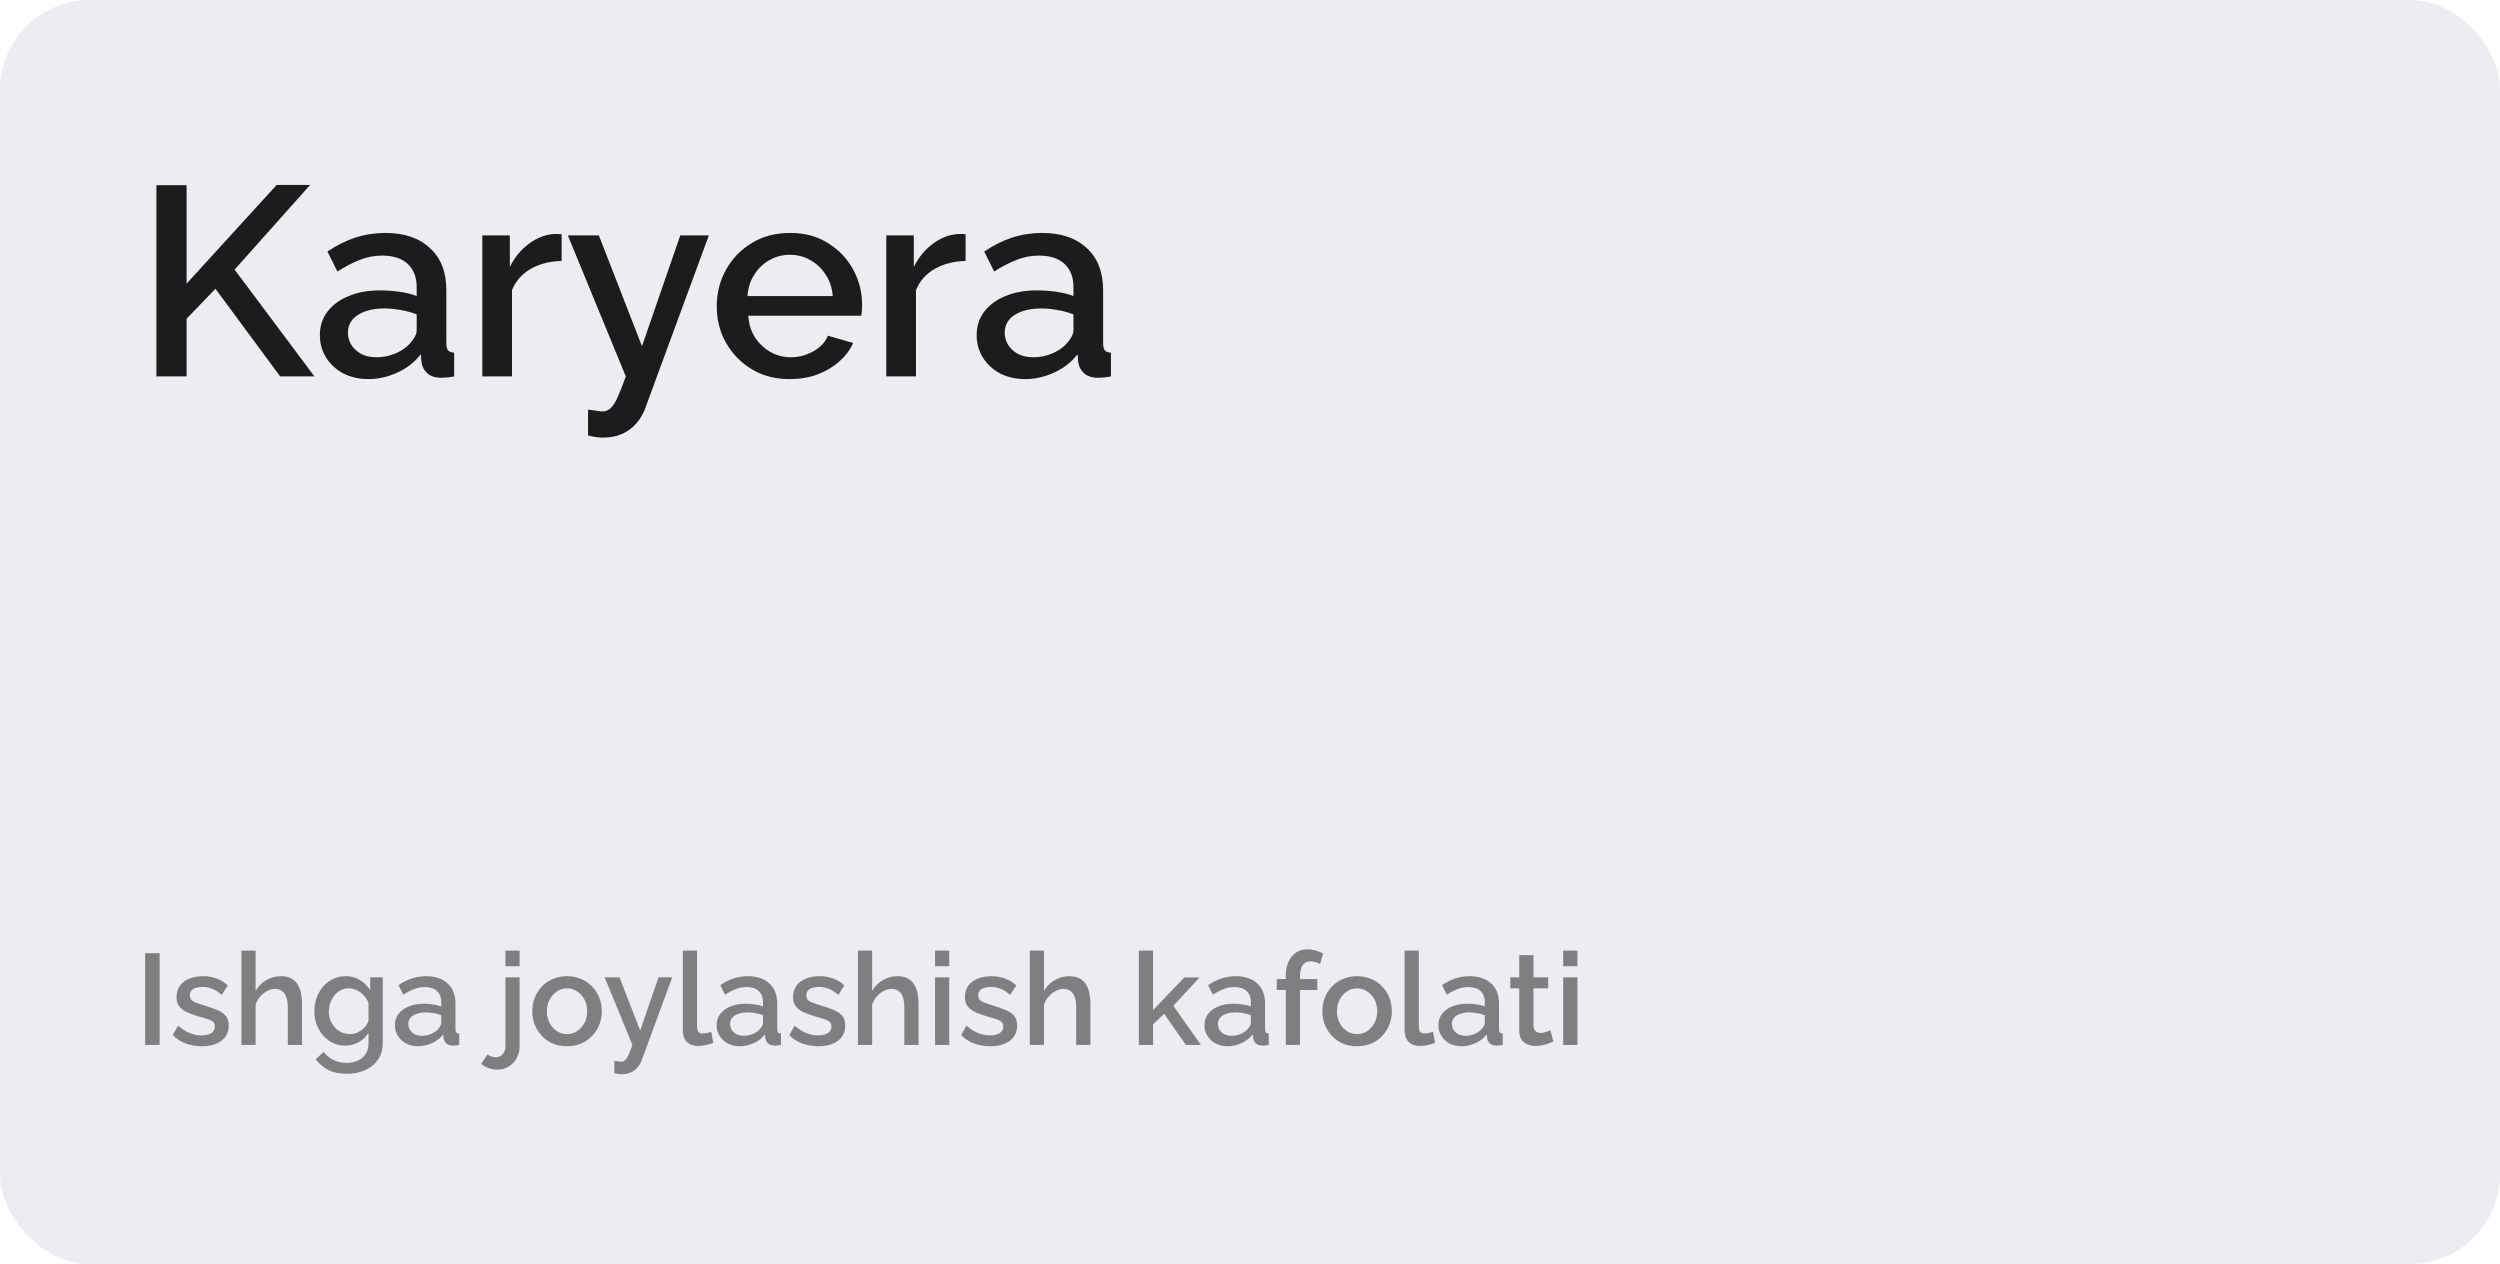 <?xml version="1.0" encoding="UTF-8"?> <svg xmlns="http://www.w3.org/2000/svg" width="445" height="225" viewBox="0 0 445 225" fill="none"><g clip-path="url(#clip0_9_9920)"><rect width="445" height="225" rx="16" fill="#ECEDF0"></rect><g opacity="0.8" filter="url(#filter0_ii_9_9920)"><path d="M301.975 225.935L340.5 194.452L379.025 225.935L364.578 174.839L403.104 145.419H355.91L340.5 91.742L325.09 145.419H277.896L316.422 174.839L301.975 225.935ZM340.5 276C325.892 276 312.249 273.068 299.569 267.205C286.891 261.34 275.862 253.382 266.483 243.329C257.104 233.277 249.678 221.456 244.206 207.868C238.735 194.279 236 179.656 236 164C236 148.344 238.735 133.721 244.206 120.132C249.678 106.544 257.104 94.723 266.483 84.671C275.862 74.618 286.891 66.66 299.569 60.795C312.249 54.932 325.892 52 340.5 52C355.108 52 368.751 54.932 381.431 60.795C394.109 66.66 405.138 74.618 414.517 84.671C423.896 94.723 431.322 106.544 436.794 120.132C442.265 133.721 445 148.344 445 164C445 179.656 442.265 194.279 436.794 207.868C431.322 221.456 423.896 233.277 414.517 243.329C405.138 253.382 394.109 261.34 381.431 267.205C368.751 273.068 355.108 276 340.5 276Z" fill="#ECEDF0"></path></g><path d="M27.84 67V32.968H33.216V50.488L49.248 32.92H55.2L41.76 47.992L55.968 67H49.872L38.352 51.4L33.216 56.728V67H27.84ZM56.938 59.656C56.938 58.056 57.386 56.664 58.282 55.48C59.21 54.264 60.474 53.336 62.074 52.696C63.674 52.024 65.53 51.688 67.642 51.688C68.762 51.688 69.898 51.768 71.05 51.928C72.234 52.088 73.274 52.344 74.17 52.696V51.112C74.17 49.352 73.642 47.976 72.586 46.984C71.53 45.992 70.01 45.496 68.026 45.496C66.618 45.496 65.29 45.752 64.042 46.264C62.794 46.744 61.466 47.432 60.058 48.328L58.282 44.776C59.946 43.656 61.61 42.824 63.274 42.28C64.97 41.736 66.746 41.464 68.602 41.464C71.962 41.464 74.602 42.36 76.522 44.152C78.474 45.912 79.45 48.424 79.45 51.688V61.048C79.45 61.656 79.546 62.088 79.738 62.344C79.962 62.6 80.33 62.744 80.842 62.776V67C80.362 67.096 79.93 67.16 79.546 67.192C79.162 67.224 78.842 67.24 78.586 67.24C77.466 67.24 76.618 66.968 76.042 66.424C75.466 65.88 75.13 65.24 75.034 64.504L74.89 63.064C73.802 64.472 72.41 65.56 70.714 66.328C69.018 67.096 67.306 67.48 65.578 67.48C63.914 67.48 62.426 67.144 61.114 66.472C59.802 65.768 58.778 64.824 58.042 63.64C57.306 62.456 56.938 61.128 56.938 59.656ZM72.922 61.192C73.306 60.776 73.61 60.36 73.834 59.944C74.058 59.528 74.17 59.16 74.17 58.84V55.96C73.274 55.608 72.33 55.352 71.338 55.192C70.346 55 69.37 54.904 68.41 54.904C66.49 54.904 64.922 55.288 63.706 56.056C62.522 56.824 61.93 57.88 61.93 59.224C61.93 59.96 62.122 60.664 62.506 61.336C62.922 62.008 63.498 62.552 64.234 62.968C65.002 63.384 65.946 63.592 67.066 63.592C68.218 63.592 69.322 63.368 70.378 62.92C71.434 62.472 72.282 61.896 72.922 61.192ZM99.968 46.456C97.919 46.488 96.096 46.952 94.496 47.848C92.927 48.744 91.808 50.008 91.135 51.64V67H85.856V41.896H90.751V47.512C91.615 45.784 92.751 44.408 94.159 43.384C95.567 42.328 97.055 41.752 98.624 41.656C98.944 41.656 99.2 41.656 99.391 41.656C99.615 41.656 99.808 41.672 99.968 41.704V46.456ZM104.673 72.904C105.153 72.968 105.617 73.032 106.065 73.096C106.545 73.192 106.929 73.24 107.217 73.24C107.761 73.24 108.225 73.064 108.609 72.712C109.025 72.392 109.441 71.784 109.857 70.888C110.273 69.992 110.785 68.696 111.393 67L101.073 41.896H106.593L114.273 61.624L121.089 41.896H126.177L114.801 72.808C114.449 73.736 113.937 74.584 113.265 75.352C112.593 76.152 111.761 76.776 110.769 77.224C109.777 77.672 108.609 77.896 107.265 77.896C106.881 77.896 106.481 77.864 106.065 77.8C105.649 77.736 105.185 77.64 104.673 77.512V72.904ZM140.591 67.48C138.639 67.48 136.863 67.144 135.263 66.472C133.695 65.768 132.335 64.824 131.183 63.64C130.031 62.424 129.135 61.048 128.495 59.512C127.887 57.944 127.583 56.28 127.583 54.52C127.583 52.152 128.127 49.992 129.215 48.04C130.303 46.056 131.823 44.472 133.775 43.288C135.727 42.072 138.015 41.464 140.639 41.464C143.263 41.464 145.519 42.072 147.407 43.288C149.327 44.472 150.815 46.04 151.871 47.992C152.927 49.944 153.455 52.04 153.455 54.28C153.455 54.664 153.439 55.032 153.407 55.384C153.375 55.704 153.343 55.976 153.311 56.2H133.199C133.295 57.672 133.695 58.968 134.399 60.088C135.135 61.176 136.063 62.04 137.183 62.68C138.303 63.288 139.503 63.592 140.783 63.592C142.191 63.592 143.519 63.24 144.767 62.536C146.047 61.832 146.911 60.904 147.359 59.752L151.871 61.048C151.327 62.264 150.495 63.368 149.375 64.36C148.287 65.32 146.991 66.088 145.487 66.664C143.983 67.208 142.351 67.48 140.591 67.48ZM133.055 52.696H148.223C148.127 51.256 147.711 49.992 146.975 48.904C146.271 47.784 145.359 46.92 144.239 46.312C143.151 45.672 141.935 45.352 140.591 45.352C139.279 45.352 138.063 45.672 136.943 46.312C135.855 46.92 134.959 47.784 134.255 48.904C133.551 49.992 133.151 51.256 133.055 52.696ZM171.874 46.456C169.826 46.488 168.002 46.952 166.402 47.848C164.834 48.744 163.714 50.008 163.042 51.64V67H157.762V41.896H162.658V47.512C163.522 45.784 164.658 44.408 166.066 43.384C167.474 42.328 168.962 41.752 170.53 41.656C170.85 41.656 171.106 41.656 171.298 41.656C171.522 41.656 171.714 41.672 171.874 41.704V46.456ZM173.844 59.656C173.844 58.056 174.292 56.664 175.188 55.48C176.116 54.264 177.38 53.336 178.98 52.696C180.58 52.024 182.436 51.688 184.548 51.688C185.668 51.688 186.804 51.768 187.956 51.928C189.14 52.088 190.18 52.344 191.076 52.696V51.112C191.076 49.352 190.548 47.976 189.492 46.984C188.436 45.992 186.916 45.496 184.932 45.496C183.524 45.496 182.196 45.752 180.948 46.264C179.7 46.744 178.372 47.432 176.964 48.328L175.188 44.776C176.852 43.656 178.516 42.824 180.18 42.28C181.876 41.736 183.652 41.464 185.508 41.464C188.868 41.464 191.508 42.36 193.428 44.152C195.38 45.912 196.356 48.424 196.356 51.688V61.048C196.356 61.656 196.452 62.088 196.644 62.344C196.868 62.6 197.236 62.744 197.748 62.776V67C197.268 67.096 196.836 67.16 196.452 67.192C196.068 67.224 195.748 67.24 195.492 67.24C194.372 67.24 193.524 66.968 192.948 66.424C192.372 65.88 192.036 65.24 191.94 64.504L191.796 63.064C190.708 64.472 189.316 65.56 187.62 66.328C185.924 67.096 184.212 67.48 182.484 67.48C180.82 67.48 179.332 67.144 178.02 66.472C176.708 65.768 175.684 64.824 174.948 63.64C174.212 62.456 173.844 61.128 173.844 59.656ZM189.828 61.192C190.212 60.776 190.516 60.36 190.74 59.944C190.964 59.528 191.076 59.16 191.076 58.84V55.96C190.18 55.608 189.236 55.352 188.244 55.192C187.252 55 186.276 54.904 185.316 54.904C183.396 54.904 181.828 55.288 180.612 56.056C179.428 56.824 178.836 57.88 178.836 59.224C178.836 59.96 179.028 60.664 179.412 61.336C179.828 62.008 180.404 62.552 181.14 62.968C181.908 63.384 182.852 63.592 183.972 63.592C185.124 63.592 186.228 63.368 187.284 62.92C188.34 62.472 189.188 61.896 189.828 61.192Z" fill="#1C1C1C"></path><path d="M25.84 186V169.67H28.416V186H25.84ZM35.95 186.23C34.938 186.23 33.98 186.069 33.075 185.747C32.171 185.41 31.396 184.911 30.752 184.252L31.695 182.55C32.385 183.163 33.075 183.608 33.765 183.884C34.471 184.16 35.168 184.298 35.858 184.298C36.564 184.298 37.139 184.168 37.583 183.907C38.028 183.631 38.25 183.232 38.25 182.711C38.25 182.328 38.135 182.044 37.905 181.86C37.675 181.676 37.338 181.515 36.893 181.377C36.464 181.239 35.943 181.086 35.329 180.917C34.471 180.656 33.75 180.388 33.167 180.112C32.585 179.821 32.148 179.468 31.856 179.054C31.565 178.64 31.419 178.111 31.419 177.467C31.419 176.685 31.619 176.018 32.017 175.466C32.416 174.914 32.968 174.492 33.673 174.201C34.394 173.91 35.222 173.764 36.157 173.764C37.031 173.764 37.836 173.902 38.572 174.178C39.324 174.439 39.983 174.853 40.55 175.42L39.469 177.099C38.933 176.608 38.381 176.248 37.813 176.018C37.261 175.788 36.663 175.673 36.019 175.673C35.651 175.673 35.299 175.719 34.961 175.811C34.624 175.888 34.34 176.041 34.11 176.271C33.896 176.486 33.788 176.792 33.788 177.191C33.788 177.513 33.88 177.774 34.064 177.973C34.248 178.172 34.524 178.341 34.892 178.479C35.26 178.617 35.713 178.77 36.249 178.939C37.185 179.215 37.982 179.491 38.641 179.767C39.301 180.028 39.807 180.373 40.159 180.802C40.527 181.216 40.711 181.791 40.711 182.527C40.711 183.692 40.274 184.605 39.4 185.264C38.542 185.908 37.392 186.23 35.95 186.23ZM53.757 186H51.227V179.261C51.227 178.172 51.028 177.36 50.629 176.823C50.23 176.286 49.671 176.018 48.95 176.018C48.505 176.018 48.045 176.141 47.57 176.386C47.095 176.631 46.673 176.969 46.305 177.398C45.937 177.812 45.669 178.295 45.5 178.847V186H42.97V169.21H45.5V176.386C45.96 175.573 46.589 174.937 47.386 174.477C48.184 174.002 49.042 173.764 49.962 173.764C50.714 173.764 51.334 173.894 51.825 174.155C52.316 174.416 52.699 174.776 52.975 175.236C53.267 175.681 53.466 176.202 53.573 176.8C53.696 177.383 53.757 178.004 53.757 178.663V186ZM61.455 186.115C60.642 186.115 59.898 185.954 59.224 185.632C58.549 185.295 57.966 184.842 57.476 184.275C57 183.708 56.625 183.056 56.349 182.32C56.088 181.584 55.958 180.81 55.958 179.997C55.958 179.138 56.096 178.333 56.372 177.582C56.648 176.831 57.031 176.171 57.522 175.604C58.028 175.021 58.618 174.569 59.293 174.247C59.967 173.925 60.719 173.764 61.547 173.764C62.513 173.764 63.356 173.994 64.077 174.454C64.813 174.914 65.418 175.512 65.894 176.248V173.971H68.125V185.655C68.125 186.82 67.841 187.809 67.274 188.622C66.722 189.435 65.963 190.056 64.997 190.485C64.031 190.914 62.942 191.129 61.731 191.129C60.397 191.129 59.293 190.899 58.419 190.439C57.545 189.979 56.801 189.35 56.188 188.553L57.614 187.219C58.074 187.863 58.664 188.354 59.385 188.691C60.121 189.028 60.903 189.197 61.731 189.197C62.421 189.197 63.057 189.067 63.64 188.806C64.238 188.561 64.713 188.17 65.066 187.633C65.418 187.112 65.595 186.452 65.595 185.655V183.815C65.165 184.536 64.575 185.103 63.824 185.517C63.072 185.916 62.283 186.115 61.455 186.115ZM62.283 184.068C62.666 184.068 63.034 184.007 63.387 183.884C63.739 183.746 64.061 183.57 64.353 183.355C64.659 183.125 64.92 182.872 65.135 182.596C65.349 182.305 65.503 181.998 65.595 181.676V178.525C65.395 178.004 65.112 177.551 64.744 177.168C64.376 176.769 63.962 176.463 63.502 176.248C63.042 176.033 62.574 175.926 62.099 175.926C61.547 175.926 61.048 176.049 60.604 176.294C60.174 176.524 59.806 176.838 59.5 177.237C59.193 177.62 58.955 178.057 58.787 178.548C58.618 179.039 58.534 179.545 58.534 180.066C58.534 180.618 58.626 181.132 58.81 181.607C59.009 182.082 59.277 182.512 59.615 182.895C59.952 183.263 60.351 183.554 60.811 183.769C61.271 183.968 61.761 184.068 62.283 184.068ZM70.285 182.481C70.285 181.714 70.499 181.047 70.929 180.48C71.373 179.897 71.979 179.453 72.746 179.146C73.512 178.824 74.402 178.663 75.414 178.663C75.95 178.663 76.495 178.701 77.047 178.778C77.614 178.855 78.112 178.977 78.542 179.146V178.387C78.542 177.544 78.289 176.884 77.783 176.409C77.277 175.934 76.548 175.696 75.598 175.696C74.923 175.696 74.287 175.819 73.689 176.064C73.091 176.294 72.454 176.624 71.78 177.053L70.929 175.351C71.726 174.814 72.523 174.416 73.321 174.155C74.133 173.894 74.984 173.764 75.874 173.764C77.484 173.764 78.749 174.193 79.669 175.052C80.604 175.895 81.072 177.099 81.072 178.663V183.148C81.072 183.439 81.118 183.646 81.21 183.769C81.317 183.892 81.493 183.961 81.739 183.976V186C81.509 186.046 81.302 186.077 81.118 186.092C80.934 186.107 80.78 186.115 80.658 186.115C80.121 186.115 79.715 185.985 79.439 185.724C79.163 185.463 79.002 185.157 78.956 184.804L78.887 184.114C78.365 184.789 77.698 185.31 76.886 185.678C76.073 186.046 75.253 186.23 74.425 186.23C73.627 186.23 72.914 186.069 72.286 185.747C71.657 185.41 71.166 184.957 70.814 184.39C70.461 183.823 70.285 183.186 70.285 182.481ZM77.944 183.217C78.128 183.018 78.273 182.818 78.381 182.619C78.488 182.42 78.542 182.243 78.542 182.09V180.71C78.112 180.541 77.66 180.419 77.185 180.342C76.709 180.25 76.242 180.204 75.782 180.204C74.862 180.204 74.11 180.388 73.528 180.756C72.96 181.124 72.677 181.63 72.677 182.274C72.677 182.627 72.769 182.964 72.953 183.286C73.152 183.608 73.428 183.869 73.781 184.068C74.149 184.267 74.601 184.367 75.138 184.367C75.69 184.367 76.219 184.26 76.725 184.045C77.231 183.83 77.637 183.554 77.944 183.217ZM88.559 190.393C88.007 190.393 87.485 190.309 86.995 190.14C86.489 189.971 86.044 189.711 85.661 189.358L86.788 187.656C86.972 187.84 87.202 187.97 87.478 188.047C87.738 188.139 87.999 188.185 88.26 188.185C88.566 188.185 88.842 188.108 89.088 187.955C89.348 187.802 89.555 187.587 89.709 187.311C89.877 187.05 89.962 186.759 89.962 186.437V173.971H92.492V186.253C92.492 187.05 92.308 187.763 91.94 188.392C91.587 189.021 91.112 189.511 90.514 189.864C89.931 190.217 89.279 190.393 88.559 190.393ZM89.962 171.993V169.21H92.492V171.993H89.962ZM100.934 186.23C99.983 186.23 99.132 186.069 98.381 185.747C97.629 185.41 96.978 184.95 96.426 184.367C95.889 183.784 95.475 183.125 95.184 182.389C94.892 181.638 94.747 180.84 94.747 179.997C94.747 179.154 94.892 178.356 95.184 177.605C95.475 176.854 95.889 176.194 96.426 175.627C96.978 175.044 97.629 174.592 98.381 174.27C99.147 173.933 99.998 173.764 100.934 173.764C101.869 173.764 102.712 173.933 103.464 174.27C104.23 174.592 104.882 175.044 105.419 175.627C105.971 176.194 106.392 176.854 106.684 177.605C106.975 178.356 107.121 179.154 107.121 179.997C107.121 180.84 106.975 181.638 106.684 182.389C106.392 183.125 105.971 183.784 105.419 184.367C104.882 184.95 104.23 185.41 103.464 185.747C102.712 186.069 101.869 186.23 100.934 186.23ZM97.346 180.02C97.346 180.787 97.507 181.477 97.829 182.09C98.151 182.703 98.58 183.186 99.117 183.539C99.653 183.892 100.259 184.068 100.934 184.068C101.593 184.068 102.191 183.892 102.728 183.539C103.28 183.171 103.717 182.68 104.039 182.067C104.361 181.438 104.522 180.748 104.522 179.997C104.522 179.23 104.361 178.54 104.039 177.927C103.717 177.314 103.28 176.831 102.728 176.478C102.191 176.11 101.593 175.926 100.934 175.926C100.259 175.926 99.653 176.11 99.117 176.478C98.58 176.846 98.151 177.337 97.829 177.95C97.507 178.548 97.346 179.238 97.346 180.02ZM109.352 188.829C109.582 188.86 109.804 188.89 110.019 188.921C110.249 188.967 110.433 188.99 110.571 188.99C110.832 188.99 111.054 188.906 111.238 188.737C111.437 188.584 111.637 188.292 111.836 187.863C112.035 187.434 112.281 186.813 112.572 186L107.627 173.971H110.272L113.952 183.424L117.218 173.971H119.656L114.205 188.783C114.036 189.228 113.791 189.634 113.469 190.002C113.147 190.385 112.748 190.684 112.273 190.899C111.798 191.114 111.238 191.221 110.594 191.221C110.41 191.221 110.218 191.206 110.019 191.175C109.82 191.144 109.597 191.098 109.352 191.037V188.829ZM121.539 169.21H124.069V182.527C124.069 183.14 124.161 183.531 124.345 183.7C124.529 183.869 124.759 183.953 125.035 183.953C125.342 183.953 125.625 183.922 125.886 183.861C126.162 183.8 126.4 183.723 126.599 183.631L126.967 185.632C126.599 185.785 126.162 185.916 125.656 186.023C125.15 186.13 124.698 186.184 124.299 186.184C123.44 186.184 122.766 185.946 122.275 185.471C121.784 184.98 121.539 184.306 121.539 183.447V169.21ZM127.56 182.481C127.56 181.714 127.775 181.047 128.204 180.48C128.649 179.897 129.254 179.453 130.021 179.146C130.788 178.824 131.677 178.663 132.689 178.663C133.226 178.663 133.77 178.701 134.322 178.778C134.889 178.855 135.388 178.977 135.817 179.146V178.387C135.817 177.544 135.564 176.884 135.058 176.409C134.552 175.934 133.824 175.696 132.873 175.696C132.198 175.696 131.562 175.819 130.964 176.064C130.366 176.294 129.73 176.624 129.055 177.053L128.204 175.351C129.001 174.814 129.799 174.416 130.596 174.155C131.409 173.894 132.26 173.764 133.149 173.764C134.759 173.764 136.024 174.193 136.944 175.052C137.879 175.895 138.347 177.099 138.347 178.663V183.148C138.347 183.439 138.393 183.646 138.485 183.769C138.592 183.892 138.769 183.961 139.014 183.976V186C138.784 186.046 138.577 186.077 138.393 186.092C138.209 186.107 138.056 186.115 137.933 186.115C137.396 186.115 136.99 185.985 136.714 185.724C136.438 185.463 136.277 185.157 136.231 184.804L136.162 184.114C135.641 184.789 134.974 185.31 134.161 185.678C133.348 186.046 132.528 186.23 131.7 186.23C130.903 186.23 130.19 186.069 129.561 185.747C128.932 185.41 128.442 184.957 128.089 184.39C127.736 183.823 127.56 183.186 127.56 182.481ZM135.219 183.217C135.403 183.018 135.549 182.818 135.656 182.619C135.763 182.42 135.817 182.243 135.817 182.09V180.71C135.388 180.541 134.935 180.419 134.46 180.342C133.985 180.25 133.517 180.204 133.057 180.204C132.137 180.204 131.386 180.388 130.803 180.756C130.236 181.124 129.952 181.63 129.952 182.274C129.952 182.627 130.044 182.964 130.228 183.286C130.427 183.608 130.703 183.869 131.056 184.068C131.424 184.267 131.876 184.367 132.413 184.367C132.965 184.367 133.494 184.26 134 184.045C134.506 183.83 134.912 183.554 135.219 183.217ZM145.694 186.23C144.682 186.23 143.724 186.069 142.819 185.747C141.915 185.41 141.14 184.911 140.496 184.252L141.439 182.55C142.129 183.163 142.819 183.608 143.509 183.884C144.215 184.16 144.912 184.298 145.602 184.298C146.308 184.298 146.883 184.168 147.327 183.907C147.772 183.631 147.994 183.232 147.994 182.711C147.994 182.328 147.879 182.044 147.649 181.86C147.419 181.676 147.082 181.515 146.637 181.377C146.208 181.239 145.687 181.086 145.073 180.917C144.215 180.656 143.494 180.388 142.911 180.112C142.329 179.821 141.892 179.468 141.6 179.054C141.309 178.64 141.163 178.111 141.163 177.467C141.163 176.685 141.363 176.018 141.761 175.466C142.16 174.914 142.712 174.492 143.417 174.201C144.138 173.91 144.966 173.764 145.901 173.764C146.775 173.764 147.58 173.902 148.316 174.178C149.068 174.439 149.727 174.853 150.294 175.42L149.213 177.099C148.677 176.608 148.125 176.248 147.557 176.018C147.005 175.788 146.407 175.673 145.763 175.673C145.395 175.673 145.043 175.719 144.705 175.811C144.368 175.888 144.084 176.041 143.854 176.271C143.64 176.486 143.532 176.792 143.532 177.191C143.532 177.513 143.624 177.774 143.808 177.973C143.992 178.172 144.268 178.341 144.636 178.479C145.004 178.617 145.457 178.77 145.993 178.939C146.929 179.215 147.726 179.491 148.385 179.767C149.045 180.028 149.551 180.373 149.903 180.802C150.271 181.216 150.455 181.791 150.455 182.527C150.455 183.692 150.018 184.605 149.144 185.264C148.286 185.908 147.136 186.23 145.694 186.23ZM163.501 186H160.971V179.261C160.971 178.172 160.772 177.36 160.373 176.823C159.975 176.286 159.415 176.018 158.694 176.018C158.25 176.018 157.79 176.141 157.314 176.386C156.839 176.631 156.417 176.969 156.049 177.398C155.681 177.812 155.413 178.295 155.244 178.847V186H152.714V169.21H155.244V176.386C155.704 175.573 156.333 174.937 157.13 174.477C157.928 174.002 158.786 173.764 159.706 173.764C160.458 173.764 161.079 173.894 161.569 174.155C162.06 174.416 162.443 174.776 162.719 175.236C163.011 175.681 163.21 176.202 163.317 176.8C163.44 177.383 163.501 178.004 163.501 178.663V186ZM166.438 186V173.971H168.968V186H166.438ZM166.438 171.993V169.21H168.968V171.993H166.438ZM176.286 186.23C175.274 186.23 174.316 186.069 173.411 185.747C172.507 185.41 171.732 184.911 171.088 184.252L172.031 182.55C172.721 183.163 173.411 183.608 174.101 183.884C174.807 184.16 175.504 184.298 176.194 184.298C176.9 184.298 177.475 184.168 177.919 183.907C178.364 183.631 178.586 183.232 178.586 182.711C178.586 182.328 178.471 182.044 178.241 181.86C178.011 181.676 177.674 181.515 177.229 181.377C176.8 181.239 176.279 181.086 175.665 180.917C174.807 180.656 174.086 180.388 173.503 180.112C172.921 179.821 172.484 179.468 172.192 179.054C171.901 178.64 171.755 178.111 171.755 177.467C171.755 176.685 171.955 176.018 172.353 175.466C172.752 174.914 173.304 174.492 174.009 174.201C174.73 173.91 175.558 173.764 176.493 173.764C177.367 173.764 178.172 173.902 178.908 174.178C179.66 174.439 180.319 174.853 180.886 175.42L179.805 177.099C179.269 176.608 178.717 176.248 178.149 176.018C177.597 175.788 176.999 175.673 176.355 175.673C175.987 175.673 175.635 175.719 175.297 175.811C174.96 175.888 174.676 176.041 174.446 176.271C174.232 176.486 174.124 176.792 174.124 177.191C174.124 177.513 174.216 177.774 174.4 177.973C174.584 178.172 174.86 178.341 175.228 178.479C175.596 178.617 176.049 178.77 176.585 178.939C177.521 179.215 178.318 179.491 178.977 179.767C179.637 180.028 180.143 180.373 180.495 180.802C180.863 181.216 181.047 181.791 181.047 182.527C181.047 183.692 180.61 184.605 179.736 185.264C178.878 185.908 177.728 186.23 176.286 186.23ZM194.093 186H191.563V179.261C191.563 178.172 191.364 177.36 190.965 176.823C190.566 176.286 190.007 176.018 189.286 176.018C188.841 176.018 188.381 176.141 187.906 176.386C187.431 176.631 187.009 176.969 186.641 177.398C186.273 177.812 186.005 178.295 185.836 178.847V186H183.306V169.21H185.836V176.386C186.296 175.573 186.925 174.937 187.722 174.477C188.519 174.002 189.378 173.764 190.298 173.764C191.049 173.764 191.67 173.894 192.161 174.155C192.652 174.416 193.035 174.776 193.311 175.236C193.602 175.681 193.802 176.202 193.909 176.8C194.032 177.383 194.093 178.004 194.093 178.663V186ZM211.084 186L207.22 180.457L205.242 182.343V186H202.712V169.21H205.242V179.79L210.808 173.994H213.522L208.853 179.031L213.775 186H211.084ZM214.394 182.481C214.394 181.714 214.609 181.047 215.038 180.48C215.483 179.897 216.088 179.453 216.855 179.146C217.622 178.824 218.511 178.663 219.523 178.663C220.06 178.663 220.604 178.701 221.156 178.778C221.723 178.855 222.222 178.977 222.651 179.146V178.387C222.651 177.544 222.398 176.884 221.892 176.409C221.386 175.934 220.658 175.696 219.707 175.696C219.032 175.696 218.396 175.819 217.798 176.064C217.2 176.294 216.564 176.624 215.889 177.053L215.038 175.351C215.835 174.814 216.633 174.416 217.43 174.155C218.243 173.894 219.094 173.764 219.983 173.764C221.593 173.764 222.858 174.193 223.778 175.052C224.713 175.895 225.181 177.099 225.181 178.663V183.148C225.181 183.439 225.227 183.646 225.319 183.769C225.426 183.892 225.603 183.961 225.848 183.976V186C225.618 186.046 225.411 186.077 225.227 186.092C225.043 186.107 224.89 186.115 224.767 186.115C224.23 186.115 223.824 185.985 223.548 185.724C223.272 185.463 223.111 185.157 223.065 184.804L222.996 184.114C222.475 184.789 221.808 185.31 220.995 185.678C220.182 186.046 219.362 186.23 218.534 186.23C217.737 186.23 217.024 186.069 216.395 185.747C215.766 185.41 215.276 184.957 214.923 184.39C214.57 183.823 214.394 183.186 214.394 182.481ZM222.053 183.217C222.237 183.018 222.383 182.818 222.49 182.619C222.597 182.42 222.651 182.243 222.651 182.09V180.71C222.222 180.541 221.769 180.419 221.294 180.342C220.819 180.25 220.351 180.204 219.891 180.204C218.971 180.204 218.22 180.388 217.637 180.756C217.07 181.124 216.786 181.63 216.786 182.274C216.786 182.627 216.878 182.964 217.062 183.286C217.261 183.608 217.537 183.869 217.89 184.068C218.258 184.267 218.71 184.367 219.247 184.367C219.799 184.367 220.328 184.26 220.834 184.045C221.34 183.83 221.746 183.554 222.053 183.217ZM228.873 186V176.225H227.263V174.27H228.873V173.787C228.873 172.806 229.026 171.955 229.333 171.234C229.655 170.513 230.1 169.961 230.667 169.578C231.25 169.179 231.932 168.98 232.714 168.98C233.205 168.98 233.688 169.049 234.163 169.187C234.638 169.31 235.091 169.486 235.52 169.716L234.968 171.602C234.738 171.449 234.462 171.334 234.14 171.257C233.833 171.165 233.534 171.119 233.243 171.119C232.66 171.119 232.208 171.341 231.886 171.786C231.564 172.231 231.403 172.875 231.403 173.718V174.27H234.485V176.225H231.403V186H228.873ZM241.562 186.23C240.611 186.23 239.76 186.069 239.009 185.747C238.257 185.41 237.606 184.95 237.054 184.367C236.517 183.784 236.103 183.125 235.812 182.389C235.52 181.638 235.375 180.84 235.375 179.997C235.375 179.154 235.52 178.356 235.812 177.605C236.103 176.854 236.517 176.194 237.054 175.627C237.606 175.044 238.257 174.592 239.009 174.27C239.775 173.933 240.626 173.764 241.562 173.764C242.497 173.764 243.34 173.933 244.092 174.27C244.858 174.592 245.51 175.044 246.047 175.627C246.599 176.194 247.02 176.854 247.312 177.605C247.603 178.356 247.749 179.154 247.749 179.997C247.749 180.84 247.603 181.638 247.312 182.389C247.02 183.125 246.599 183.784 246.047 184.367C245.51 184.95 244.858 185.41 244.092 185.747C243.34 186.069 242.497 186.23 241.562 186.23ZM237.974 180.02C237.974 180.787 238.135 181.477 238.457 182.09C238.779 182.703 239.208 183.186 239.745 183.539C240.281 183.892 240.887 184.068 241.562 184.068C242.221 184.068 242.819 183.892 243.356 183.539C243.908 183.171 244.345 182.68 244.667 182.067C244.989 181.438 245.15 180.748 245.15 179.997C245.15 179.23 244.989 178.54 244.667 177.927C244.345 177.314 243.908 176.831 243.356 176.478C242.819 176.11 242.221 175.926 241.562 175.926C240.887 175.926 240.281 176.11 239.745 176.478C239.208 176.846 238.779 177.337 238.457 177.95C238.135 178.548 237.974 179.238 237.974 180.02ZM250.016 169.21H252.546V182.527C252.546 183.14 252.638 183.531 252.822 183.7C253.006 183.869 253.236 183.953 253.512 183.953C253.818 183.953 254.102 183.922 254.363 183.861C254.639 183.8 254.876 183.723 255.076 183.631L255.444 185.632C255.076 185.785 254.639 185.916 254.133 186.023C253.627 186.13 253.174 186.184 252.776 186.184C251.917 186.184 251.242 185.946 250.752 185.471C250.261 184.98 250.016 184.306 250.016 183.447V169.21ZM256.037 182.481C256.037 181.714 256.251 181.047 256.681 180.48C257.125 179.897 257.731 179.453 258.498 179.146C259.264 178.824 260.154 178.663 261.166 178.663C261.702 178.663 262.247 178.701 262.799 178.778C263.366 178.855 263.864 178.977 264.294 179.146V178.387C264.294 177.544 264.041 176.884 263.535 176.409C263.029 175.934 262.3 175.696 261.35 175.696C260.675 175.696 260.039 175.819 259.441 176.064C258.843 176.294 258.206 176.624 257.532 177.053L256.681 175.351C257.478 174.814 258.275 174.416 259.073 174.155C259.885 173.894 260.736 173.764 261.626 173.764C263.236 173.764 264.501 174.193 265.421 175.052C266.356 175.895 266.824 177.099 266.824 178.663V183.148C266.824 183.439 266.87 183.646 266.962 183.769C267.069 183.892 267.245 183.961 267.491 183.976V186C267.261 186.046 267.054 186.077 266.87 186.092C266.686 186.107 266.532 186.115 266.41 186.115C265.873 186.115 265.467 185.985 265.191 185.724C264.915 185.463 264.754 185.157 264.708 184.804L264.639 184.114C264.117 184.789 263.45 185.31 262.638 185.678C261.825 186.046 261.005 186.23 260.177 186.23C259.379 186.23 258.666 186.069 258.038 185.747C257.409 185.41 256.918 184.957 256.566 184.39C256.213 183.823 256.037 183.186 256.037 182.481ZM263.696 183.217C263.88 183.018 264.025 182.818 264.133 182.619C264.24 182.42 264.294 182.243 264.294 182.09V180.71C263.864 180.541 263.412 180.419 262.937 180.342C262.461 180.25 261.994 180.204 261.534 180.204C260.614 180.204 259.862 180.388 259.28 180.756C258.712 181.124 258.429 181.63 258.429 182.274C258.429 182.627 258.521 182.964 258.705 183.286C258.904 183.608 259.18 183.869 259.533 184.068C259.901 184.267 260.353 184.367 260.89 184.367C261.442 184.367 261.971 184.26 262.477 184.045C262.983 183.83 263.389 183.554 263.696 183.217ZM276.496 185.379C276.281 185.486 276.013 185.601 275.691 185.724C275.369 185.847 275.001 185.954 274.587 186.046C274.188 186.138 273.774 186.184 273.345 186.184C272.824 186.184 272.341 186.092 271.896 185.908C271.451 185.724 271.091 185.433 270.815 185.034C270.554 184.62 270.424 184.091 270.424 183.447V175.926H268.837V173.971H270.424V170.015H272.954V173.971H275.576V175.926H272.954V182.642C272.985 183.056 273.115 183.363 273.345 183.562C273.59 183.761 273.889 183.861 274.242 183.861C274.595 183.861 274.932 183.8 275.254 183.677C275.576 183.554 275.814 183.455 275.967 183.378L276.496 185.379ZM278.248 186V173.971H280.778V186H278.248ZM278.248 171.993V169.21H280.778V171.993H278.248Z" fill="#7E7F81"></path></g><defs><filter id="filter0_ii_9_9920" x="226.745" y="52" width="229.072" height="233.522" filterUnits="userSpaceOnUse" color-interpolation-filters="sRGB"><feFlood flood-opacity="0" result="BackgroundImageFix"></feFlood><feBlend mode="normal" in="SourceGraphic" in2="BackgroundImageFix" result="shape"></feBlend><feColorMatrix in="SourceAlpha" type="matrix" values="0 0 0 0 0 0 0 0 0 0 0 0 0 0 0 0 0 0 127 0" result="hardAlpha"></feColorMatrix><feOffset dx="-9.255"></feOffset><feGaussianBlur stdDeviation="12.083"></feGaussianBlur><feComposite in2="hardAlpha" operator="arithmetic" k2="-1" k3="1"></feComposite><feColorMatrix type="matrix" values="0 0 0 0 0.989 0 0 0 0 0.989 0 0 0 0 0.989 0 0 0 1 0"></feColorMatrix><feBlend mode="normal" in2="shape" result="effect1_innerShadow_9_9920"></feBlend><feColorMatrix in="SourceAlpha" type="matrix" values="0 0 0 0 0 0 0 0 0 0 0 0 0 0 0 0 0 0 127 0" result="hardAlpha"></feColorMatrix><feOffset dx="10.817" dy="9.522"></feOffset><feGaussianBlur stdDeviation="7.351"></feGaussianBlur><feComposite in2="hardAlpha" operator="arithmetic" k2="-1" k3="1"></feComposite><feColorMatrix type="matrix" values="0 0 0 0 0.55 0 0 0 0 0.55 0 0 0 0 0.55 0 0 0 0.15 0"></feColorMatrix><feBlend mode="normal" in2="effect1_innerShadow_9_9920" result="effect2_innerShadow_9_9920"></feBlend></filter><clipPath id="clip0_9_9920"><rect width="445" height="225" rx="16" fill="white"></rect></clipPath></defs></svg> 